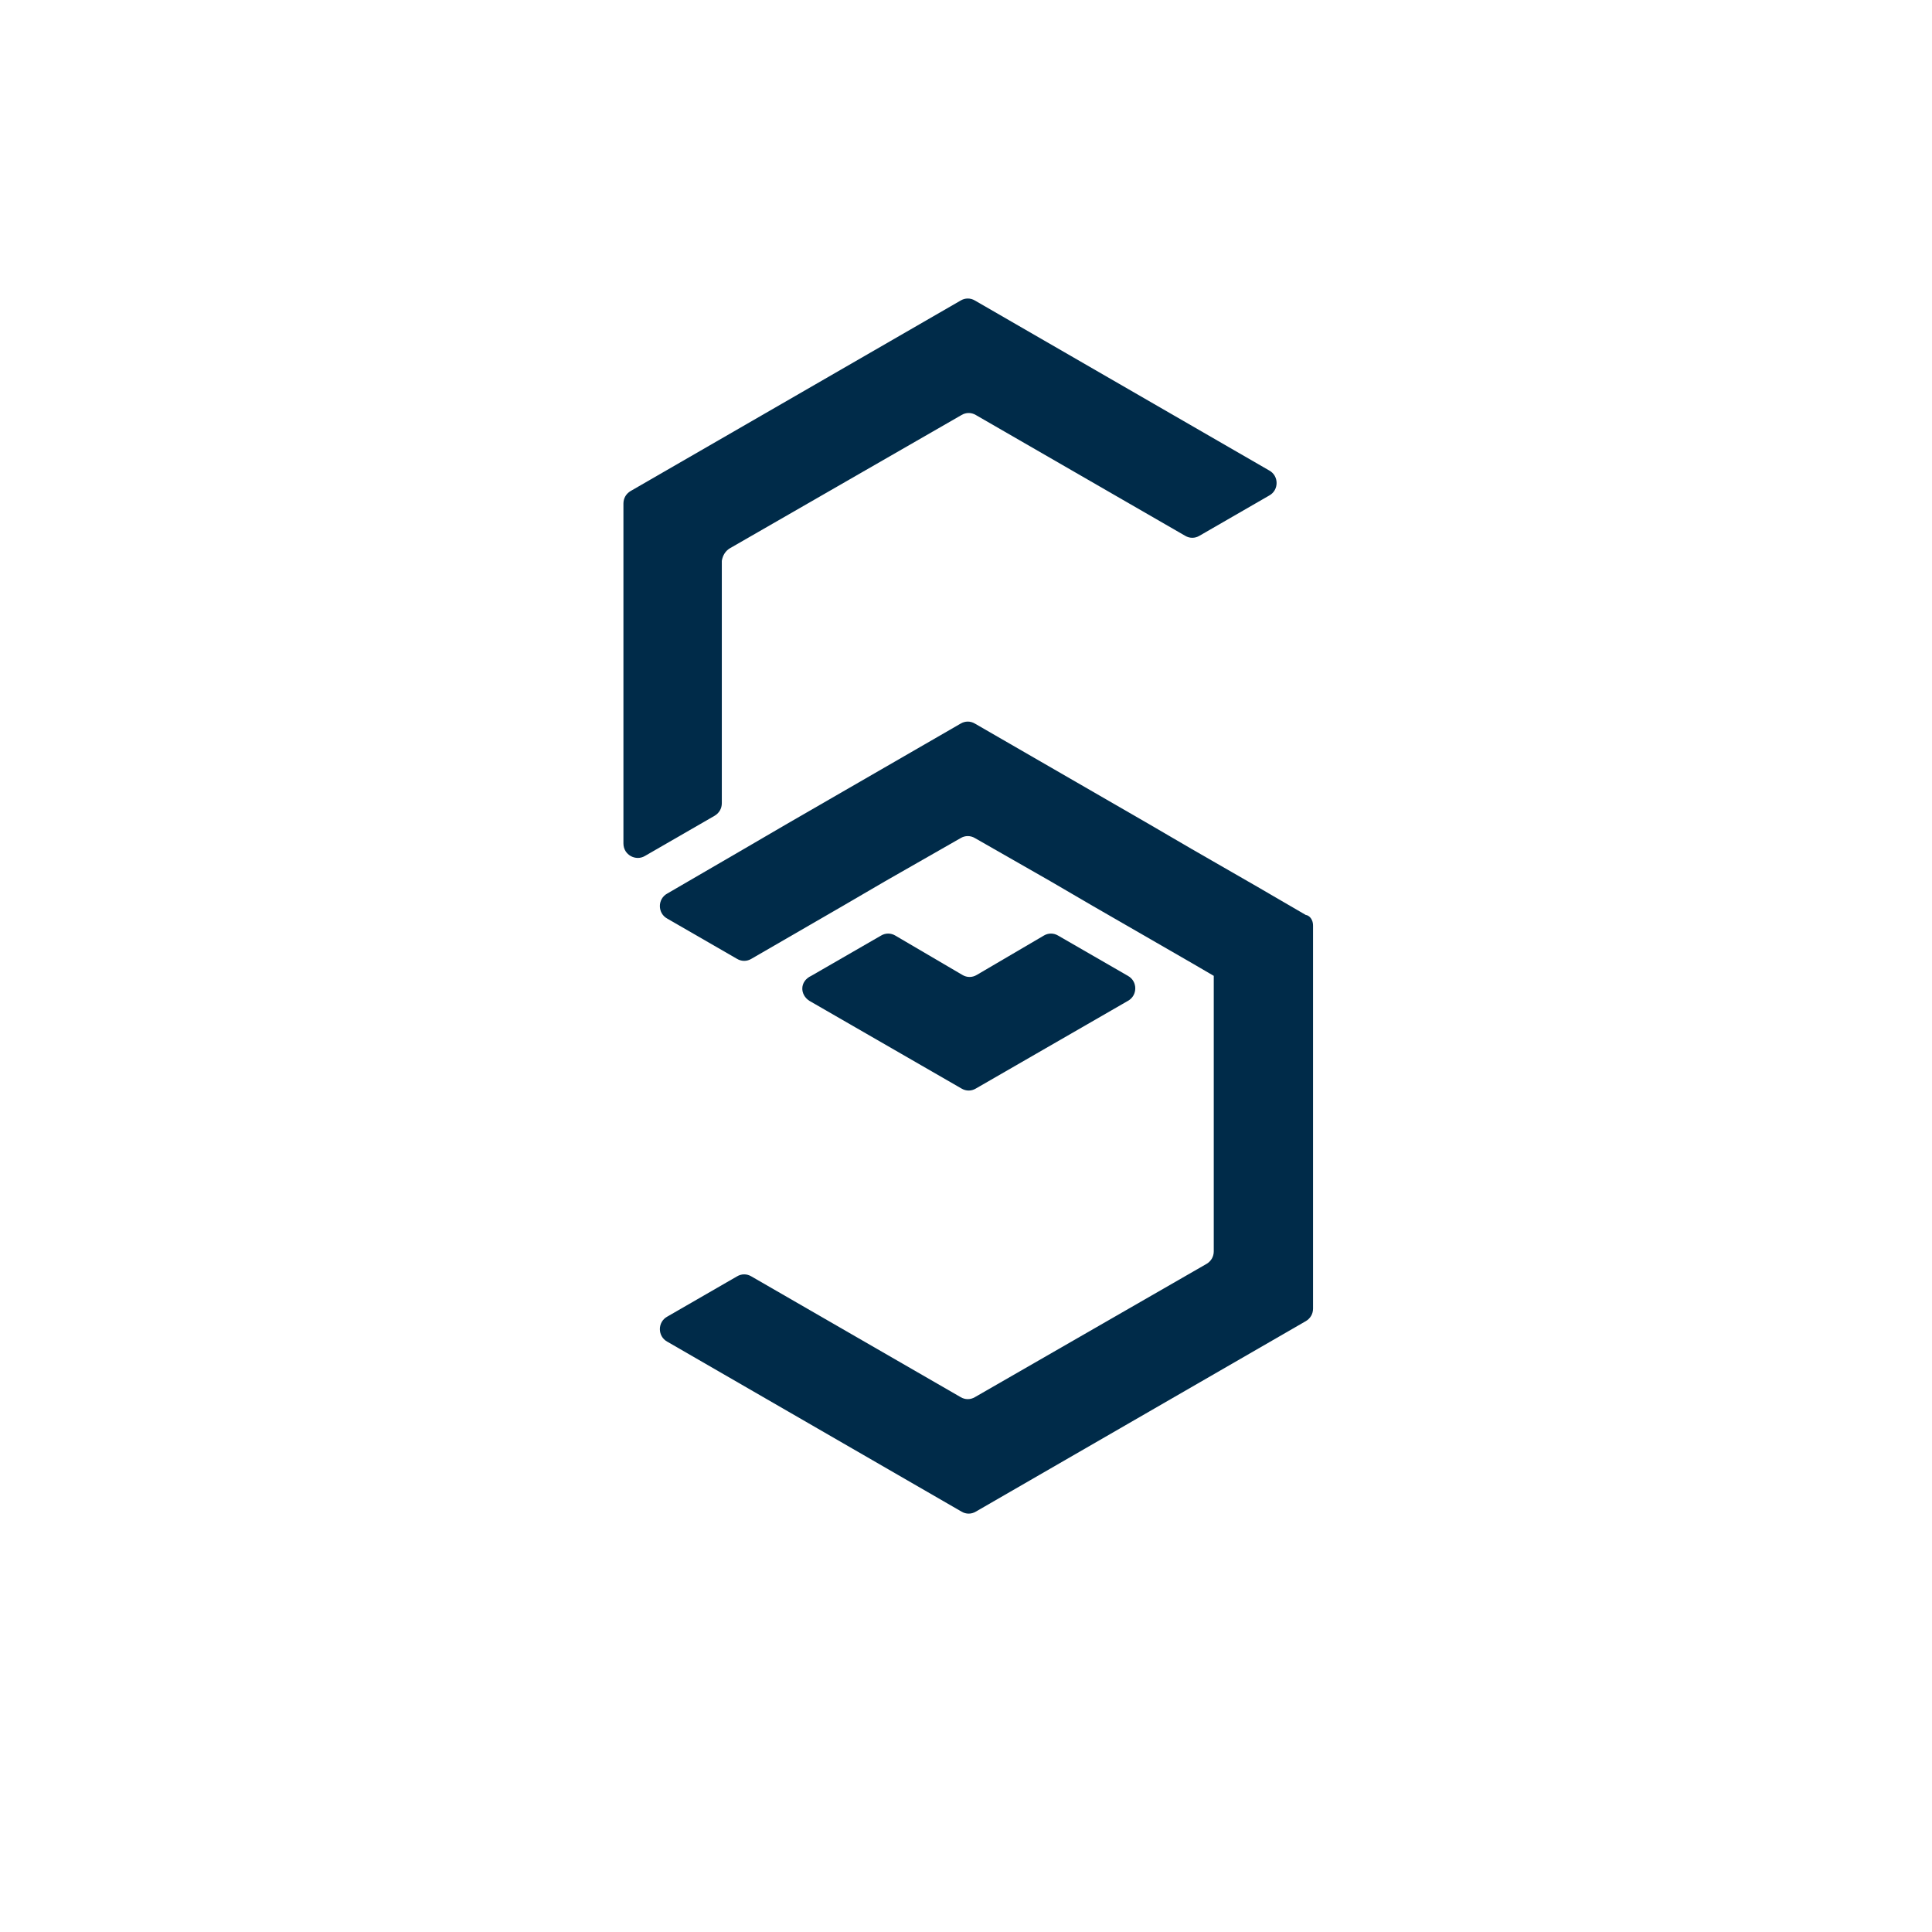 <?xml version="1.0" encoding="utf-8"?>
<!-- Generator: Adobe Illustrator 28.0.0, SVG Export Plug-In . SVG Version: 6.00 Build 0)  -->
<svg version="1.1" id="Layer_1" xmlns="http://www.w3.org/2000/svg" xmlns:xlink="http://www.w3.org/1999/xlink" x="0px" y="0px"
	 viewBox="0 0 216 216" style="enable-background:new 0 0 216 216;" xml:space="preserve">
<style type="text/css">
	.st0{fill:#002B49;}
</style>
<g>
	<path class="st0" d="M90.5,111.9l17,9.8c0.5,0.3,1.1,0.3,1.6,0l17-9.8c1.1-0.6,1.1-2.2,0-2.8l-7.8-4.5c-0.5-0.3-1.1-0.3-1.6,0
		l-7.5,4.4c-0.5,0.3-1.1,0.3-1.6,0l-7.5-4.4c-0.5-0.3-1.1-0.3-1.6,0l-7.8,4.5C89.4,109.7,89.4,111.2,90.5,111.9z"/>
	<path class="st0" d="M81.6,61.3l25.9-14.9c0.5-0.3,1.1-0.3,1.6,0l23.4,13.5c0.5,0.3,1.1,0.3,1.6,0l7.8-4.5c1.1-0.6,1.1-2.2,0-2.8
		l-32.9-19c-0.5-0.3-1.1-0.3-1.6,0L70.5,54.9c-0.5,0.3-0.8,0.8-0.8,1.4v38c0,1.3,1.4,2,2.4,1.4l7.8-4.5c0.5-0.3,0.8-0.8,0.8-1.4
		V62.7C80.8,62.1,81.1,61.6,81.6,61.3z"/>
	<path class="st0" d="M146.8,103.5v2v40.8c0,0.6-0.3,1.1-0.8,1.4L109.1,169c-0.5,0.3-1.1,0.3-1.6,0l-32.9-19c-1.1-0.6-1.1-2.2,0-2.8
		l7.8-4.5c0.5-0.3,1.1-0.3,1.6,0l23.4,13.5c0.5,0.3,1.1,0.3,1.6,0l25.9-14.9c0.5-0.3,0.8-0.8,0.8-1.4v-28v-2.8l0,0l-2.4-1.4
		l-11.1-6.4l-2.4-1.4l-2.4-1.4l-8.4-4.8c-0.5-0.3-1.1-0.3-1.6,0L99,98.5l-2.4,1.4l-2.4,1.4L84,107.2c-0.5,0.3-1.1,0.3-1.6,0
		l-7.8-4.5c-1.1-0.6-1.1-2.2,0-2.8l8.6-5l2.4-1.4l2.4-1.4l19.4-11.2c0.5-0.3,1.1-0.3,1.6,0l19.4,11.2l2.4,1.4l2.4,1.4l7.3,4.2
		l5.5,3.2C146.2,102.3,146.8,102.6,146.8,103.5z"/>
</g>
</svg>
